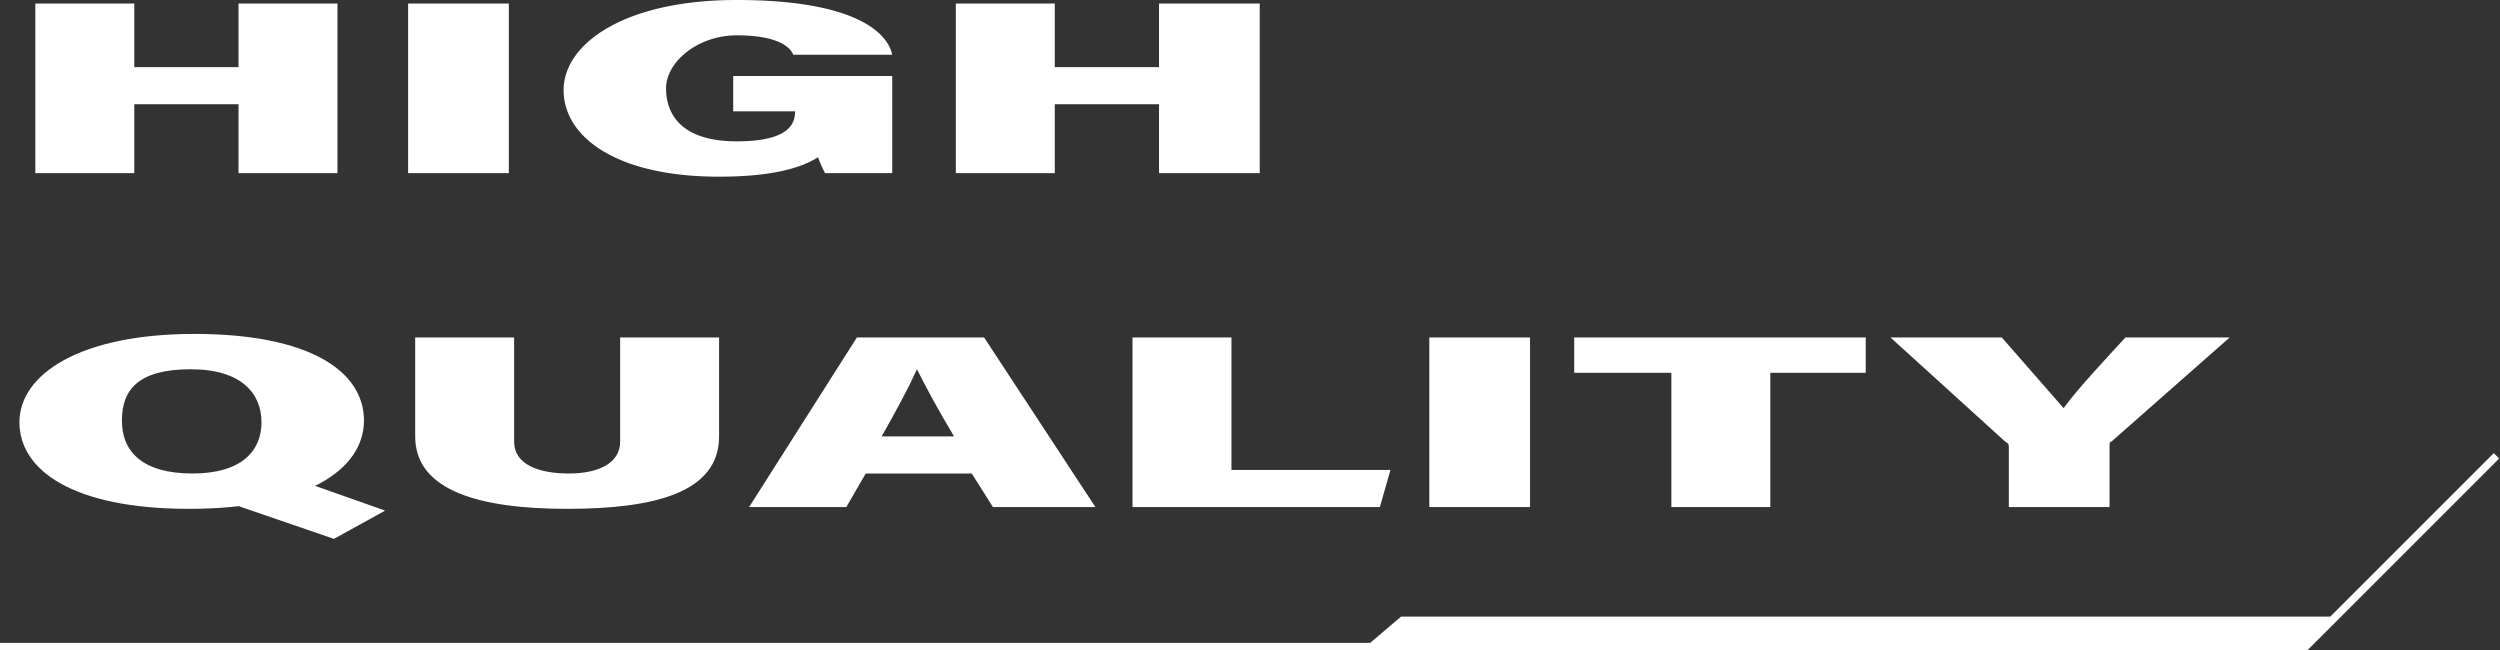 <svg height="36.8" viewBox="0 0 141.5 36.8" width="141.5" xmlns="http://www.w3.org/2000/svg"><rect x="0" y="0" width="141.5" height="36.8" fill="#333333" stroke="none"/><g fill="#fff"><path d="m2 .2h5.6v3.6h5.9v-3.6h5.6v9.6h-5.6v-3.9h-5.9v3.9h-5.6z"/><path d="m28.8.2v9.6h-5.7v-9.6z"/><path d="m50.5 9.8h-3.8a6.3 6.3 0 0 1 -.4-.9c-1.1.7-2.9 1.1-5.6 1.1-5.9 0-8.8-2.3-8.8-4.9s3.4-5.1 9.8-5.1 8.5 1.7 8.8 3.1h-5.6c-.2-.5-1-1.1-3.2-1.1s-4 1.5-4 3 .9 3 4 3 3.3-1.1 3.3-1.7h-3.5v-2h9z"/><path d="m54.1.2h5.6v3.6h5.9v-3.6h5.7v9.6h-5.7v-3.9h-5.9v3.9h-5.6z"/><path d="m20.6 23.8c0 2.8-3.3 5-9.9 5s-9.6-2.2-9.6-4.9 3.4-5 9.9-5 9.6 2.1 9.6 4.9zm-13.7 0c0 1.8 1.2 3 4 3s3.9-1.3 3.9-2.9-1.1-3-4-3-3.9 1.1-3.9 2.9zm9.8 3.3 5.1 1.8-2.9 1.6-6.7-2.3z"/><path d="m29.1 19.1v5.9c0 1.3 1.4 1.8 3.1 1.8s2.9-.6 2.9-1.8v-5.9h5.6v5.6c0 3.2-3.7 4.1-8.6 4.1s-8.6-1-8.6-4.1v-5.6z"/><path d="m49 26.8-1.1 1.9h-5.5l6.1-9.6h7.2l6.3 9.6h-5.8l-1.2-1.9zm5-2.1c-.9-1.5-1.6-2.8-2.1-3.8-.5 1.1-1.2 2.4-2 3.8z"/><path d="m64.1 19.1h5.6v7.5h9l-.6 2.1h-14z"/><path d="m86.6 19.1v9.6h-5.7v-9.6z"/><path d="m94.6 21.1h-5.5v-2h16.5v2h-5.4v7.6h-5.6z"/><path d="m113.7 28.7v-3.4c0-.1 0-.2-.2-.3l-6.5-5.9h6.3l3.5 4c.8-1.1 2.4-2.8 3.5-4h5.9l-6.7 5.9c-.1 0-.1.1-.1.3v3.4z"/></g><path d="m141.3 25.8-10.8 10.8h-130.5" fill="none" stroke="#fff" stroke-miterlimit="10" stroke-width=".431"/><path d="m77.3 36.6h53.1l1.9-1.7h-53z" fill="#fff"/></svg>